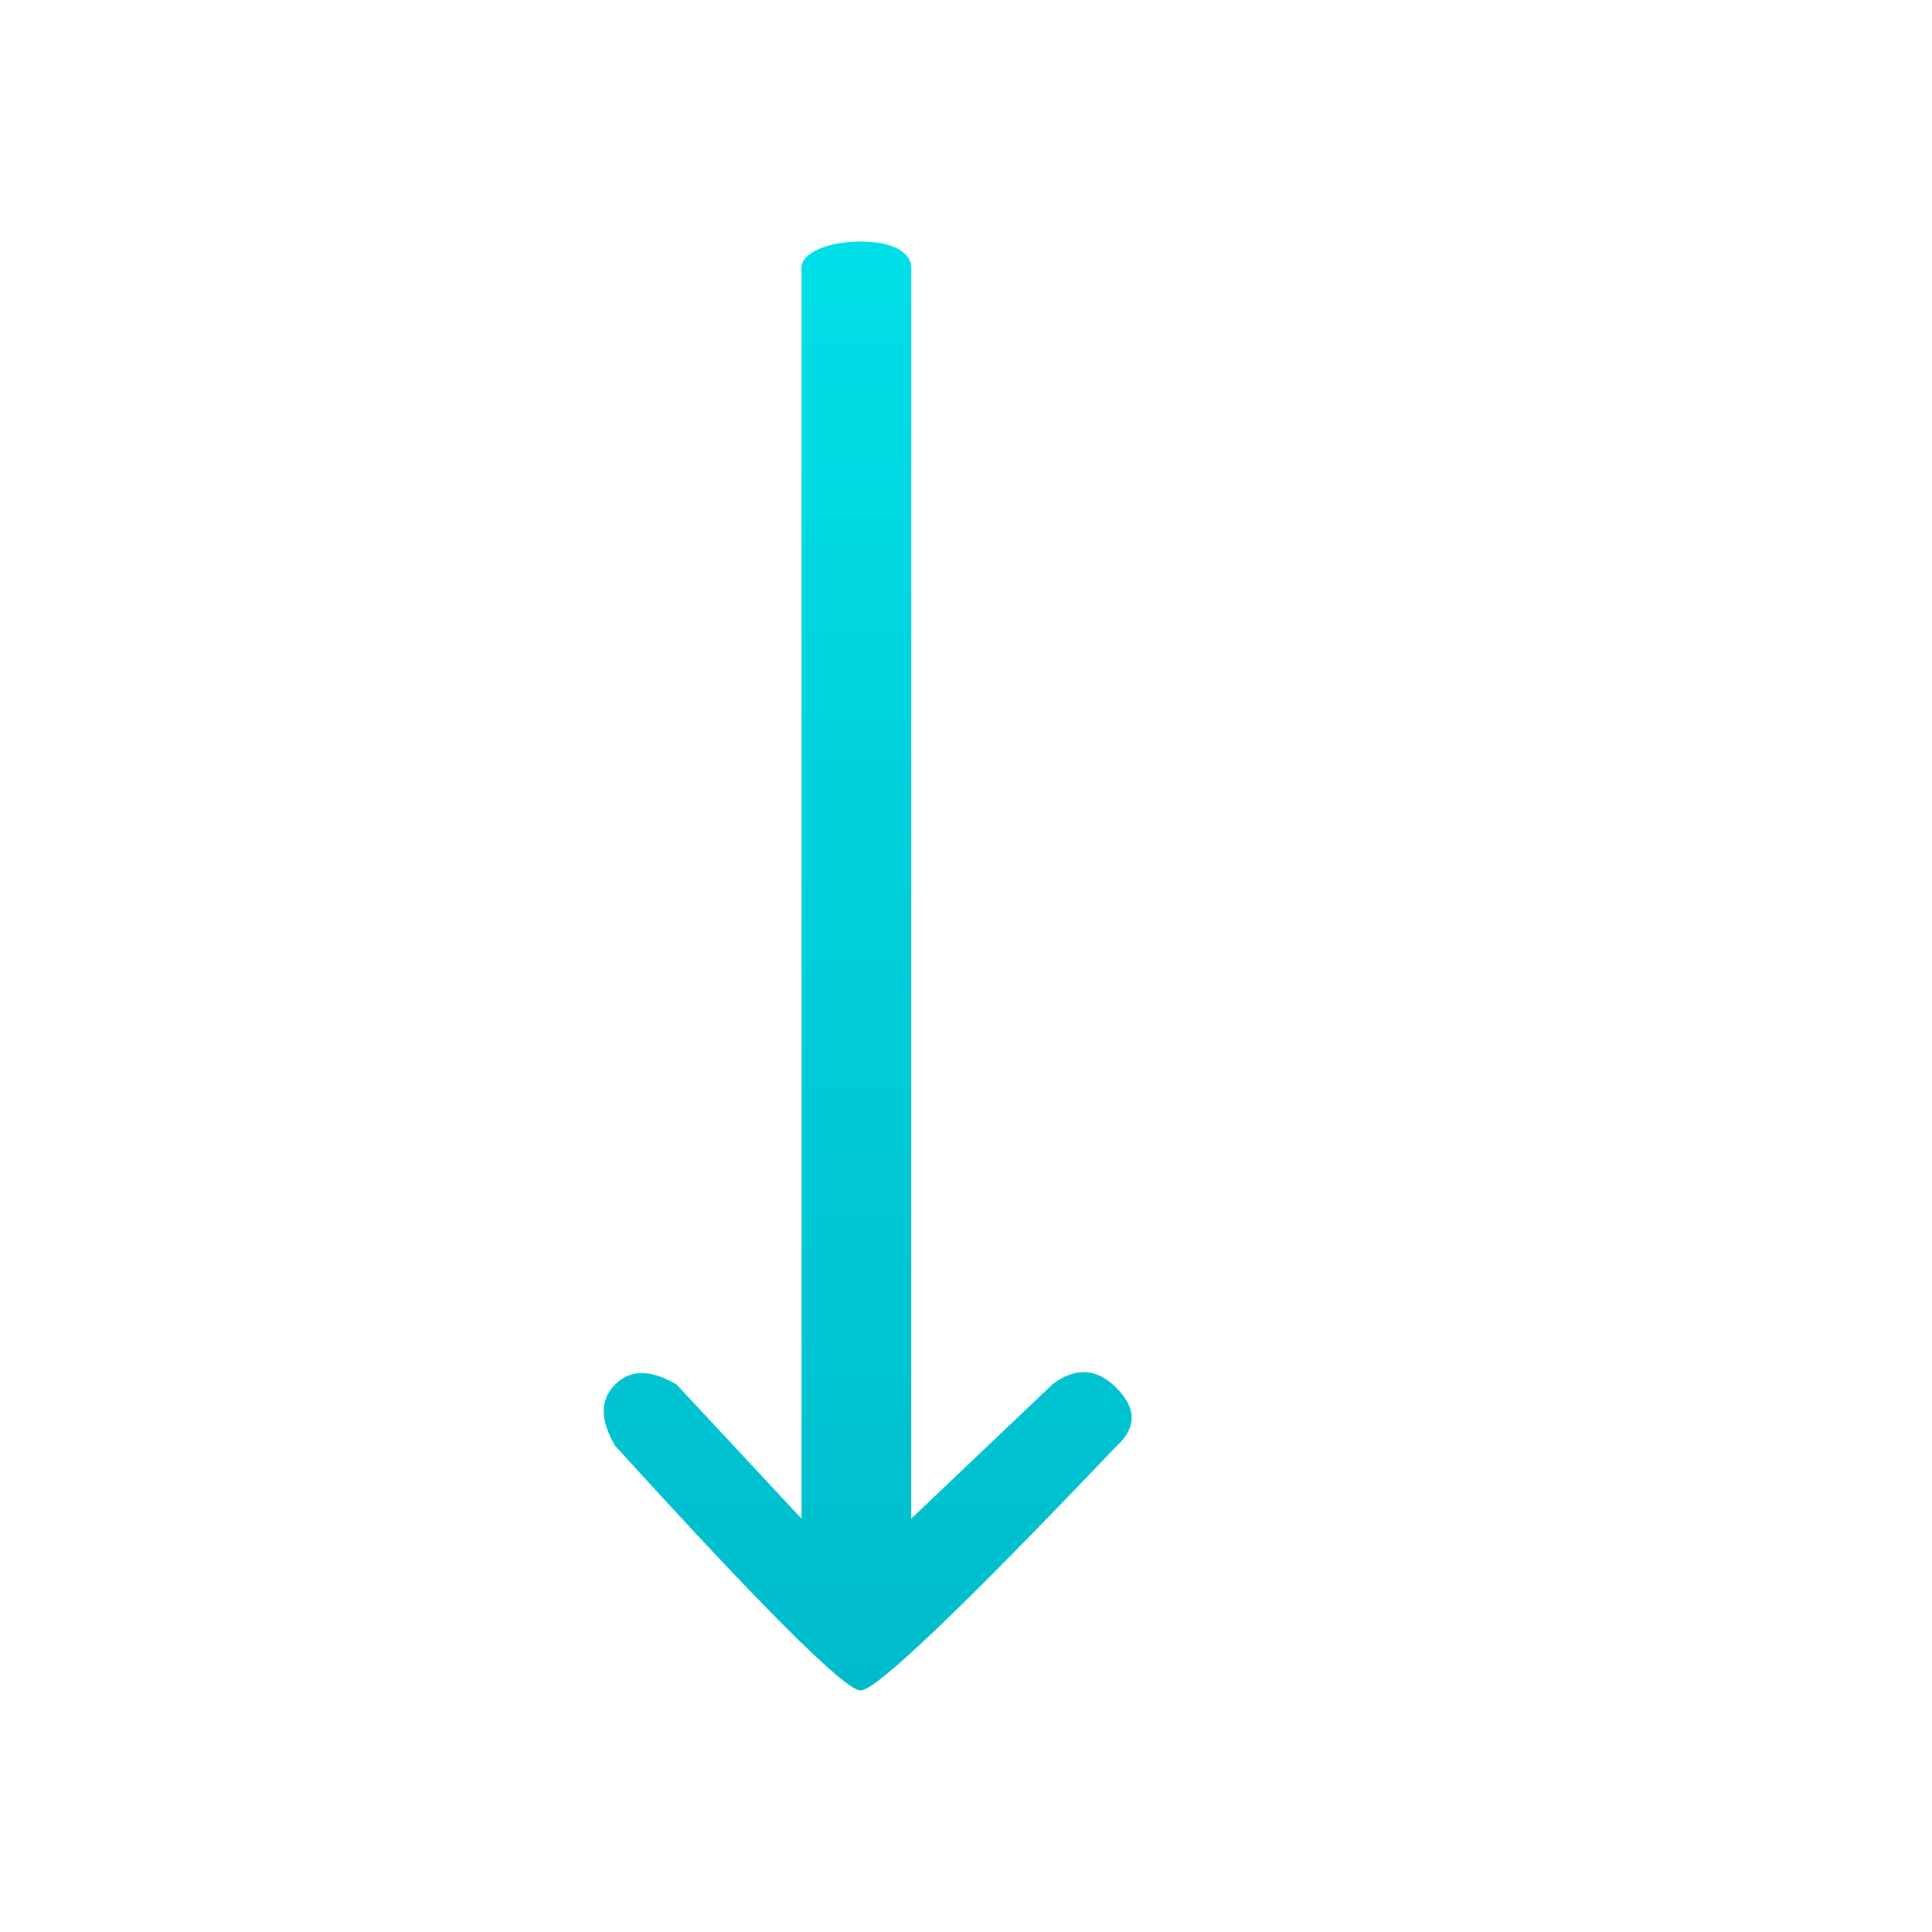 <svg width="32" height="32" xmlns="http://www.w3.org/2000/svg"><defs><linearGradient x1="50%" y1="0%" x2="50%" y2="100%" id="a"><stop stop-color="#00DFE7" offset="0%"/><stop stop-color="#00BCCB" offset="100%"/></linearGradient></defs><path d="M15.093 4.432v20.722l2.337-2.223c.384-.293.74-.272 1.068.063.328.335.328.653 0 .953C15.923 26.65 14.508 28 14.254 28c-.254 0-1.61-1.351-4.065-4.053-.252-.426-.252-.765 0-1.016.25-.252.59-.252 1.016 0l2.071 2.223V4.432c0-.241.432-.432.978-.432s.839.19.839.432Z" fill="url(#a)" fill-rule="nonzero"/></svg>